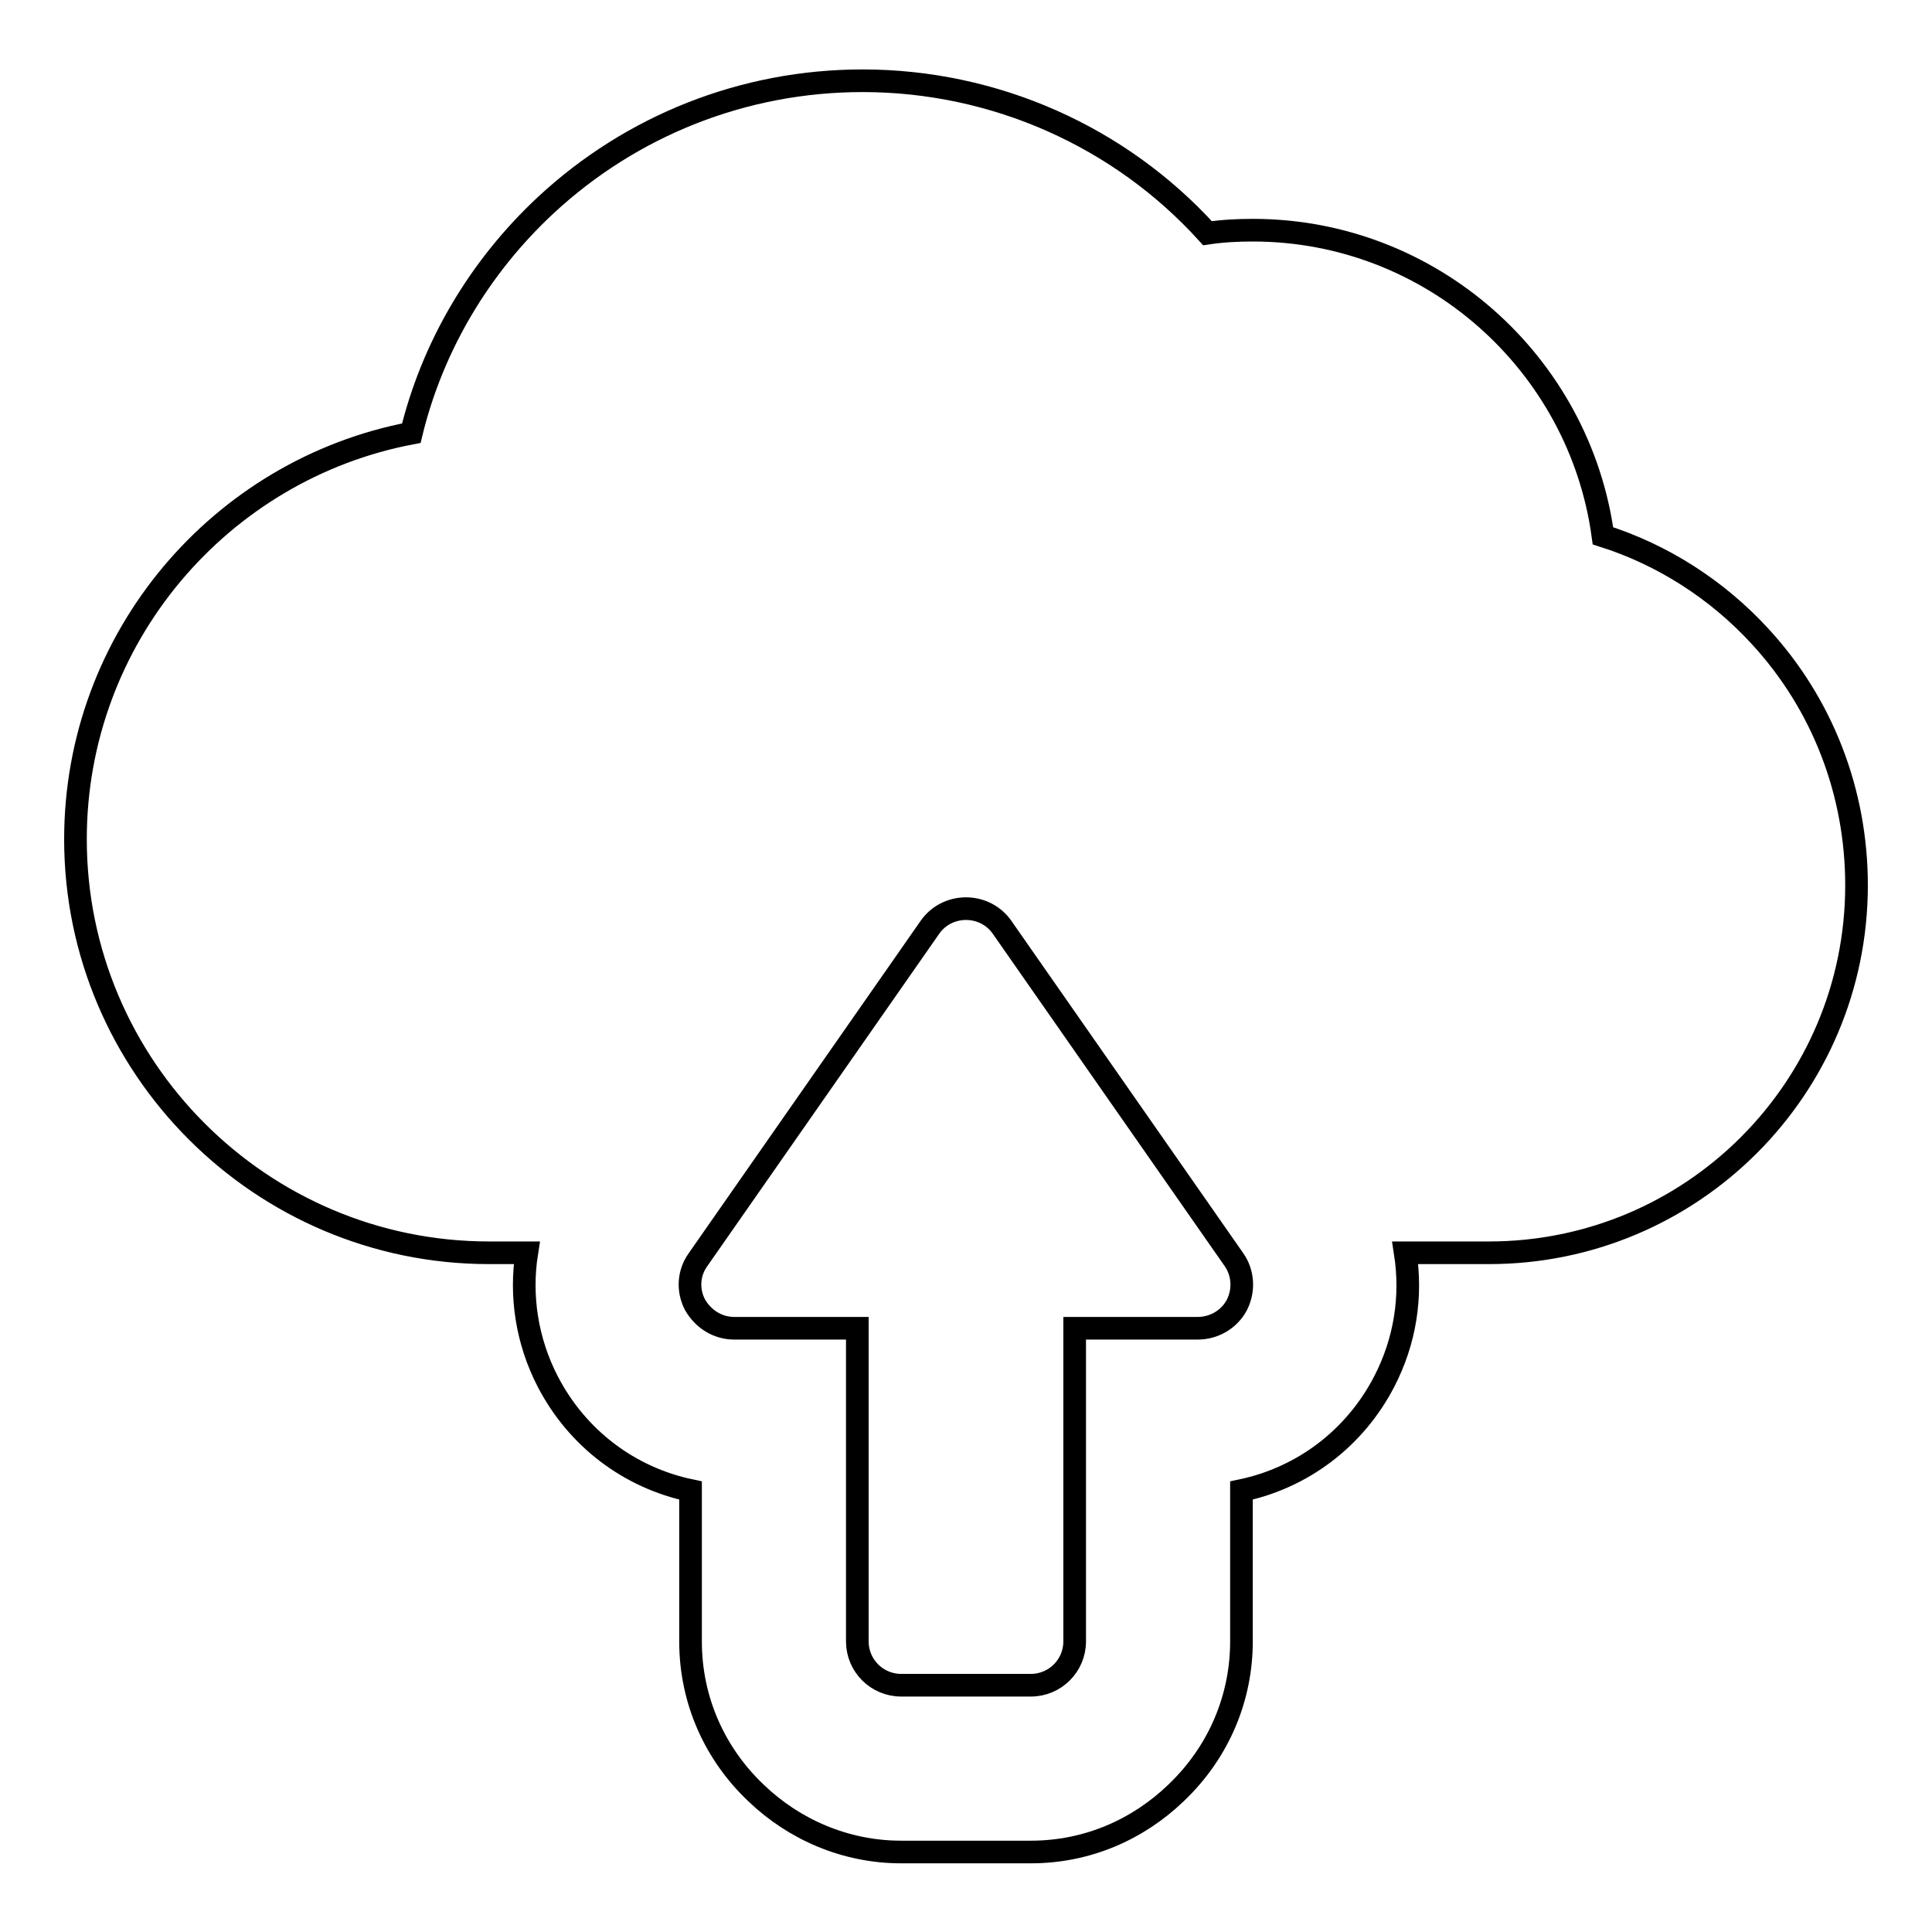 <?xml version="1.0" encoding="utf-8"?>
<!-- Svg Vector Icons : http://www.onlinewebfonts.com/icon -->
<!DOCTYPE svg PUBLIC "-//W3C//DTD SVG 1.1//EN" "http://www.w3.org/Graphics/SVG/1.1/DTD/svg11.dtd">
<svg version="1.1" xmlns="http://www.w3.org/2000/svg" xmlns:xlink="http://www.w3.org/1999/xlink" x="0px" y="0px" viewBox="0 0 256 256" enable-background="new 0 0 256 256" xml:space="preserve">
<g><g><path stroke-width="3" fill-opacity="0" stroke="#000000"  id="XMLID_747_" d="M233.2,84.3c-5.7-6.2-12.9-10.8-20.8-13.3c-3.1-22.8-22.7-40.5-46.4-40.5c-2,0-4,0.1-6,0.4c-11.6-12.8-28.2-20.2-45.7-20.2c-15.7,0-30.6,5.9-42,16.5c-8.8,8.2-15,18.7-17.8,30.2C29.2,62.2,10,84.5,10,111.2c0,30.2,24.6,54.8,54.8,54.8h5c-0.9,5.7,0,11.7,2.8,17.1c3.9,7.5,10.8,12.7,18.9,14.4v20c0,7.9,3.3,15,8.7,20.1c5,4.8,11.8,7.8,19.2,7.8c13.5,0-0.6,0,17.2,0c7.5,0,14.2-3,19.2-7.8c5.9-5.6,8.7-12.9,8.7-20.1v-20c8.1-1.7,15-6.9,18.9-14.4c2.8-5.4,3.7-11.3,2.8-17.1h11.1c26.9,0,48.7-21.8,48.7-48.7C246,105,241.5,93.3,233.2,84.3z M163.9,172.9c-1,1.9-3,3.1-5.2,3.1h0h-16.3v41.5c0,3.2-2.6,5.8-5.8,5.8h-17.2c-3.2,0-5.8-2.6-5.8-5.8V176H97.3h0c-2.2,0-4.1-1.2-5.2-3.1c-1-1.9-0.9-4.2,0.4-6l30.7-44c1.1-1.6,2.9-2.5,4.8-2.5c1.9,0,3.7,0.9,4.8,2.5l30.7,44C164.7,168.6,164.9,170.9,163.9,172.9z"/><g></g><g></g><g></g><g></g><g></g><g></g><g></g><g></g><g></g><g></g><g></g><g></g><g></g><g></g><g></g></g></g>
</svg>